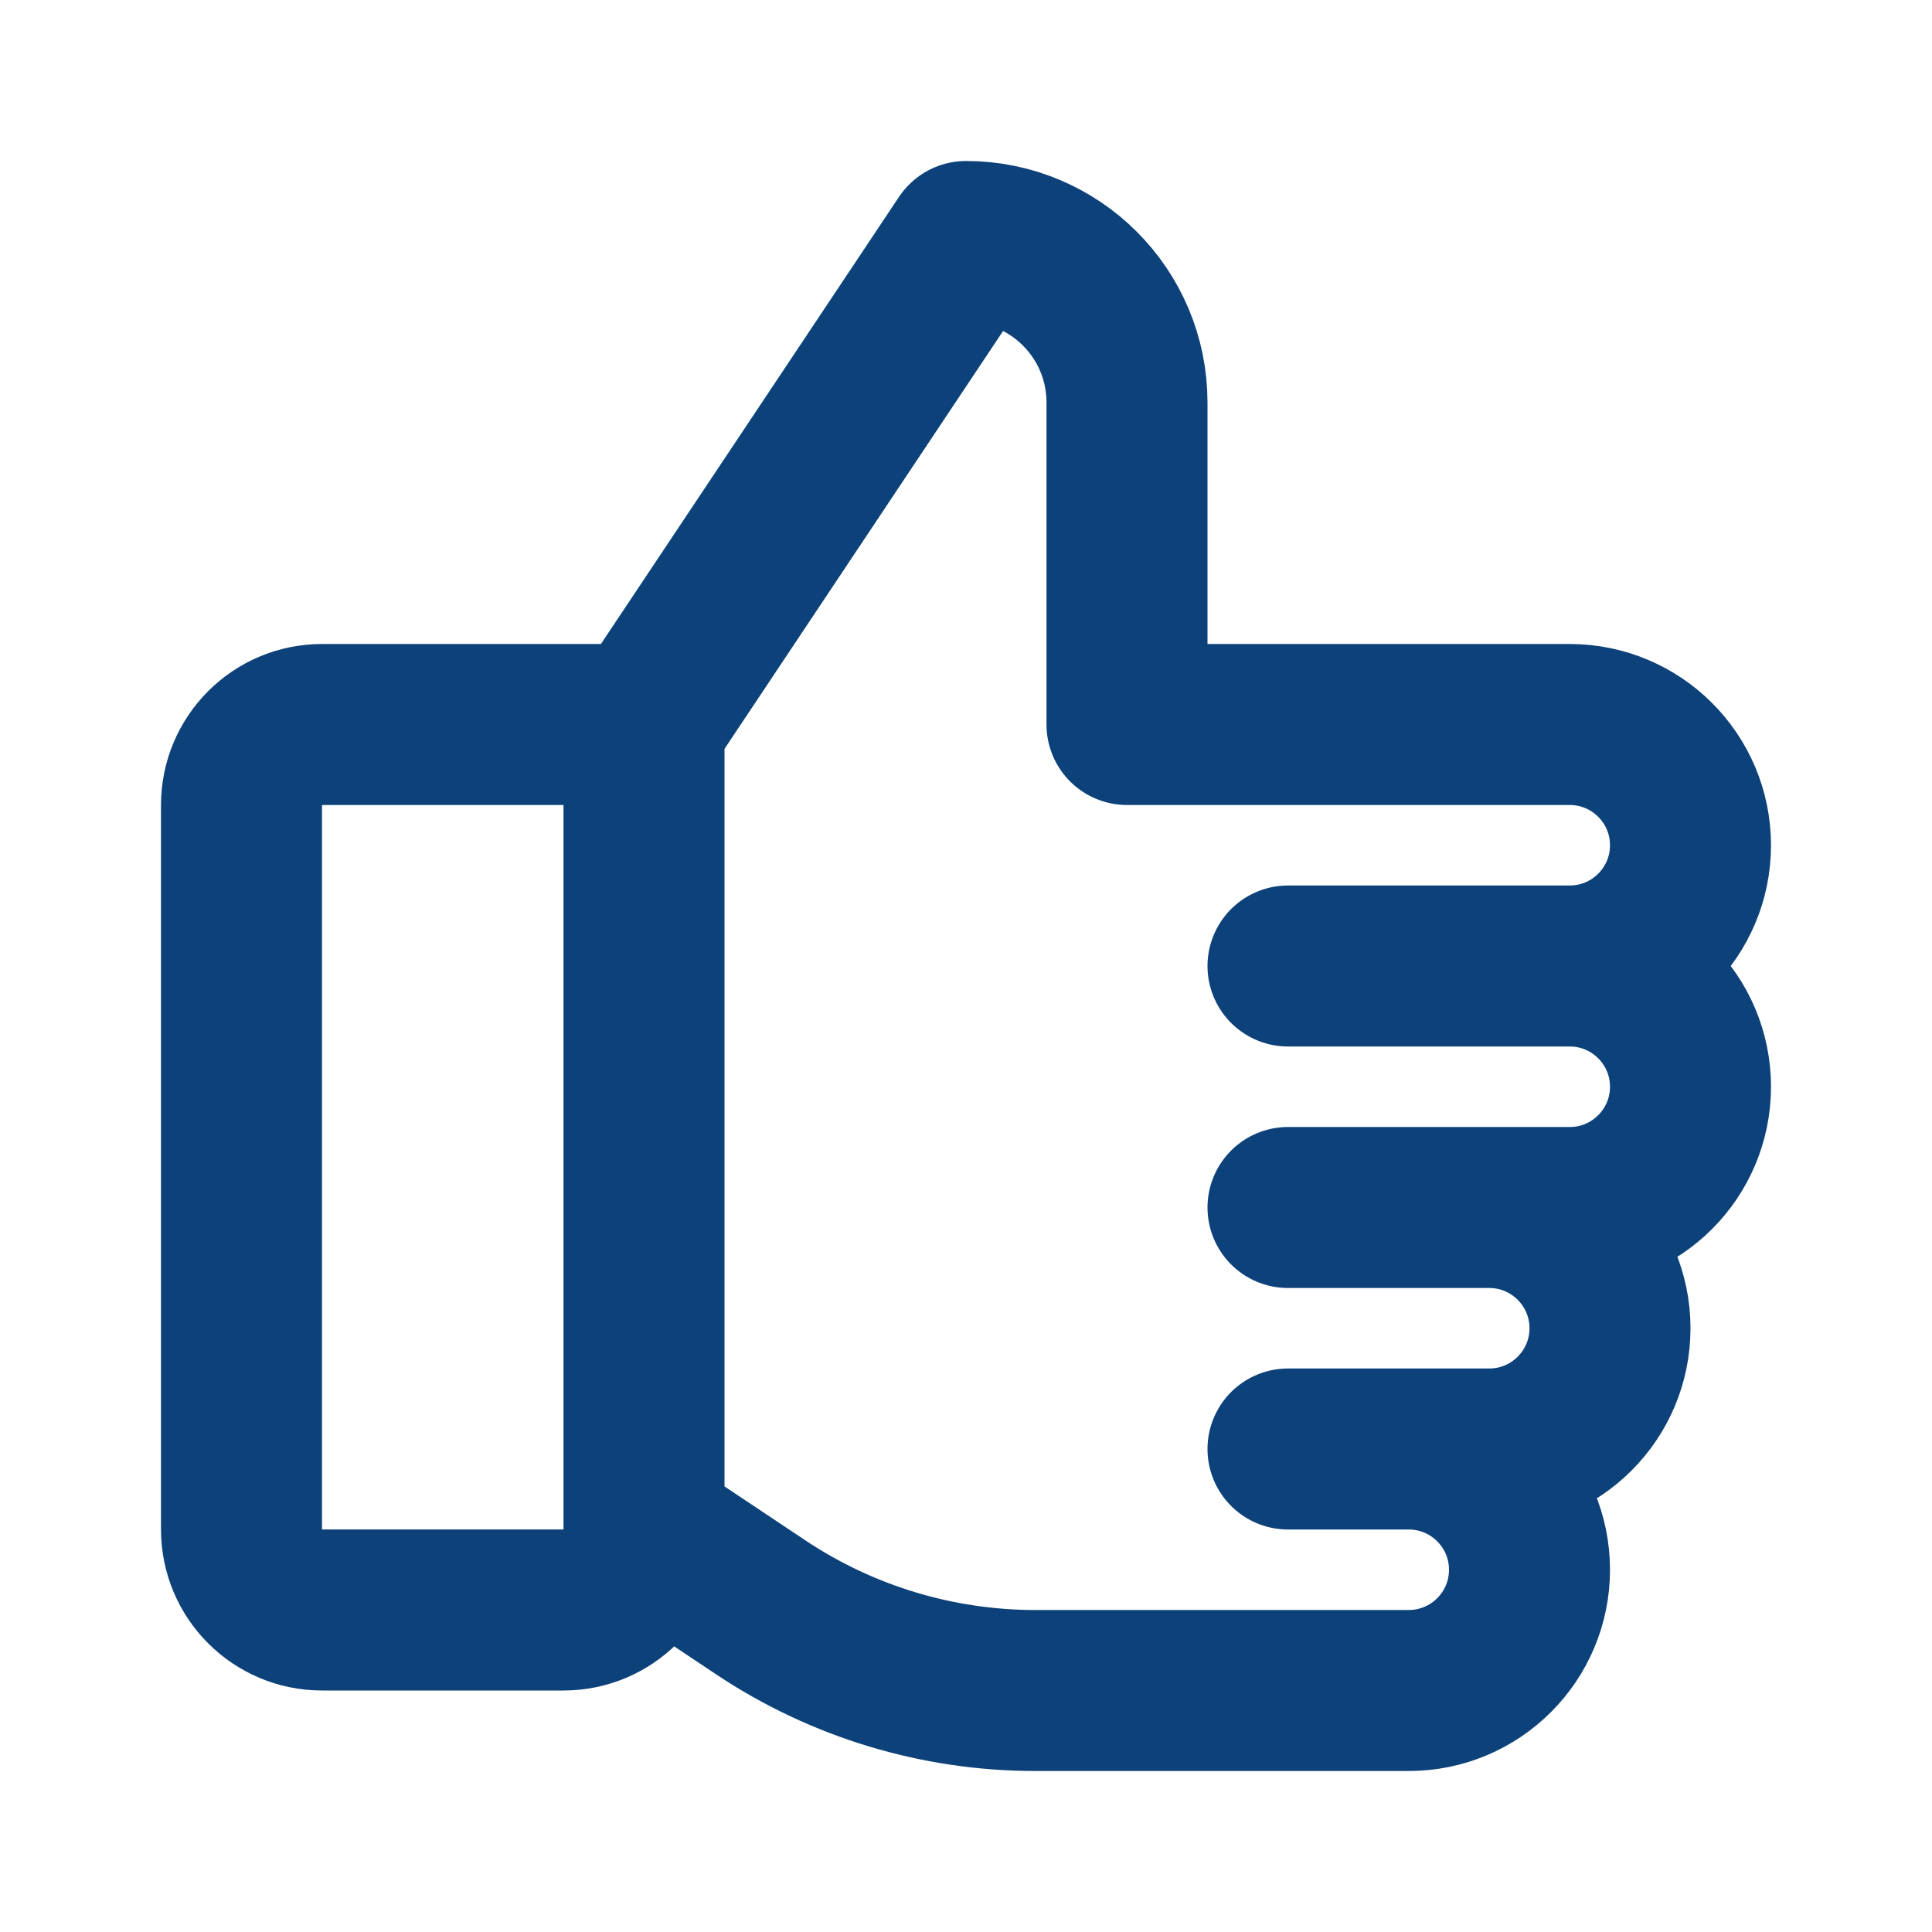 <?xml version="1.0" encoding="UTF-8"?> <svg xmlns="http://www.w3.org/2000/svg" width="24" height="24" viewBox="0 0 24 24" fill="none"><path d="M19.5 12H16M19.5 12C20.328 12 21 11.328 21 10.5C21 9.672 20.328 9 19.5 9H14V5C14 3.895 13.105 3 12 3L8 9M19.5 12C20.328 12 21 12.672 21 13.5C21 14.328 20.328 15 19.5 15H16H18.5C19.328 15 20 15.672 20 16.5C20 17.328 19.328 18 18.5 18H16H17.5C18.328 18 19 18.672 19 19.5C19 20.328 18.328 21 17.5 21H12.859C11.647 21 10.462 20.641 9.453 19.969L8 19M8 9H4C3.448 9 3 9.448 3 10V19C3 19.552 3.448 20 4 20H7C7.552 20 8 19.552 8 19M8 9V19" stroke="#0C417A" stroke-width="2" stroke-linecap="round" stroke-linejoin="round"></path></svg> 